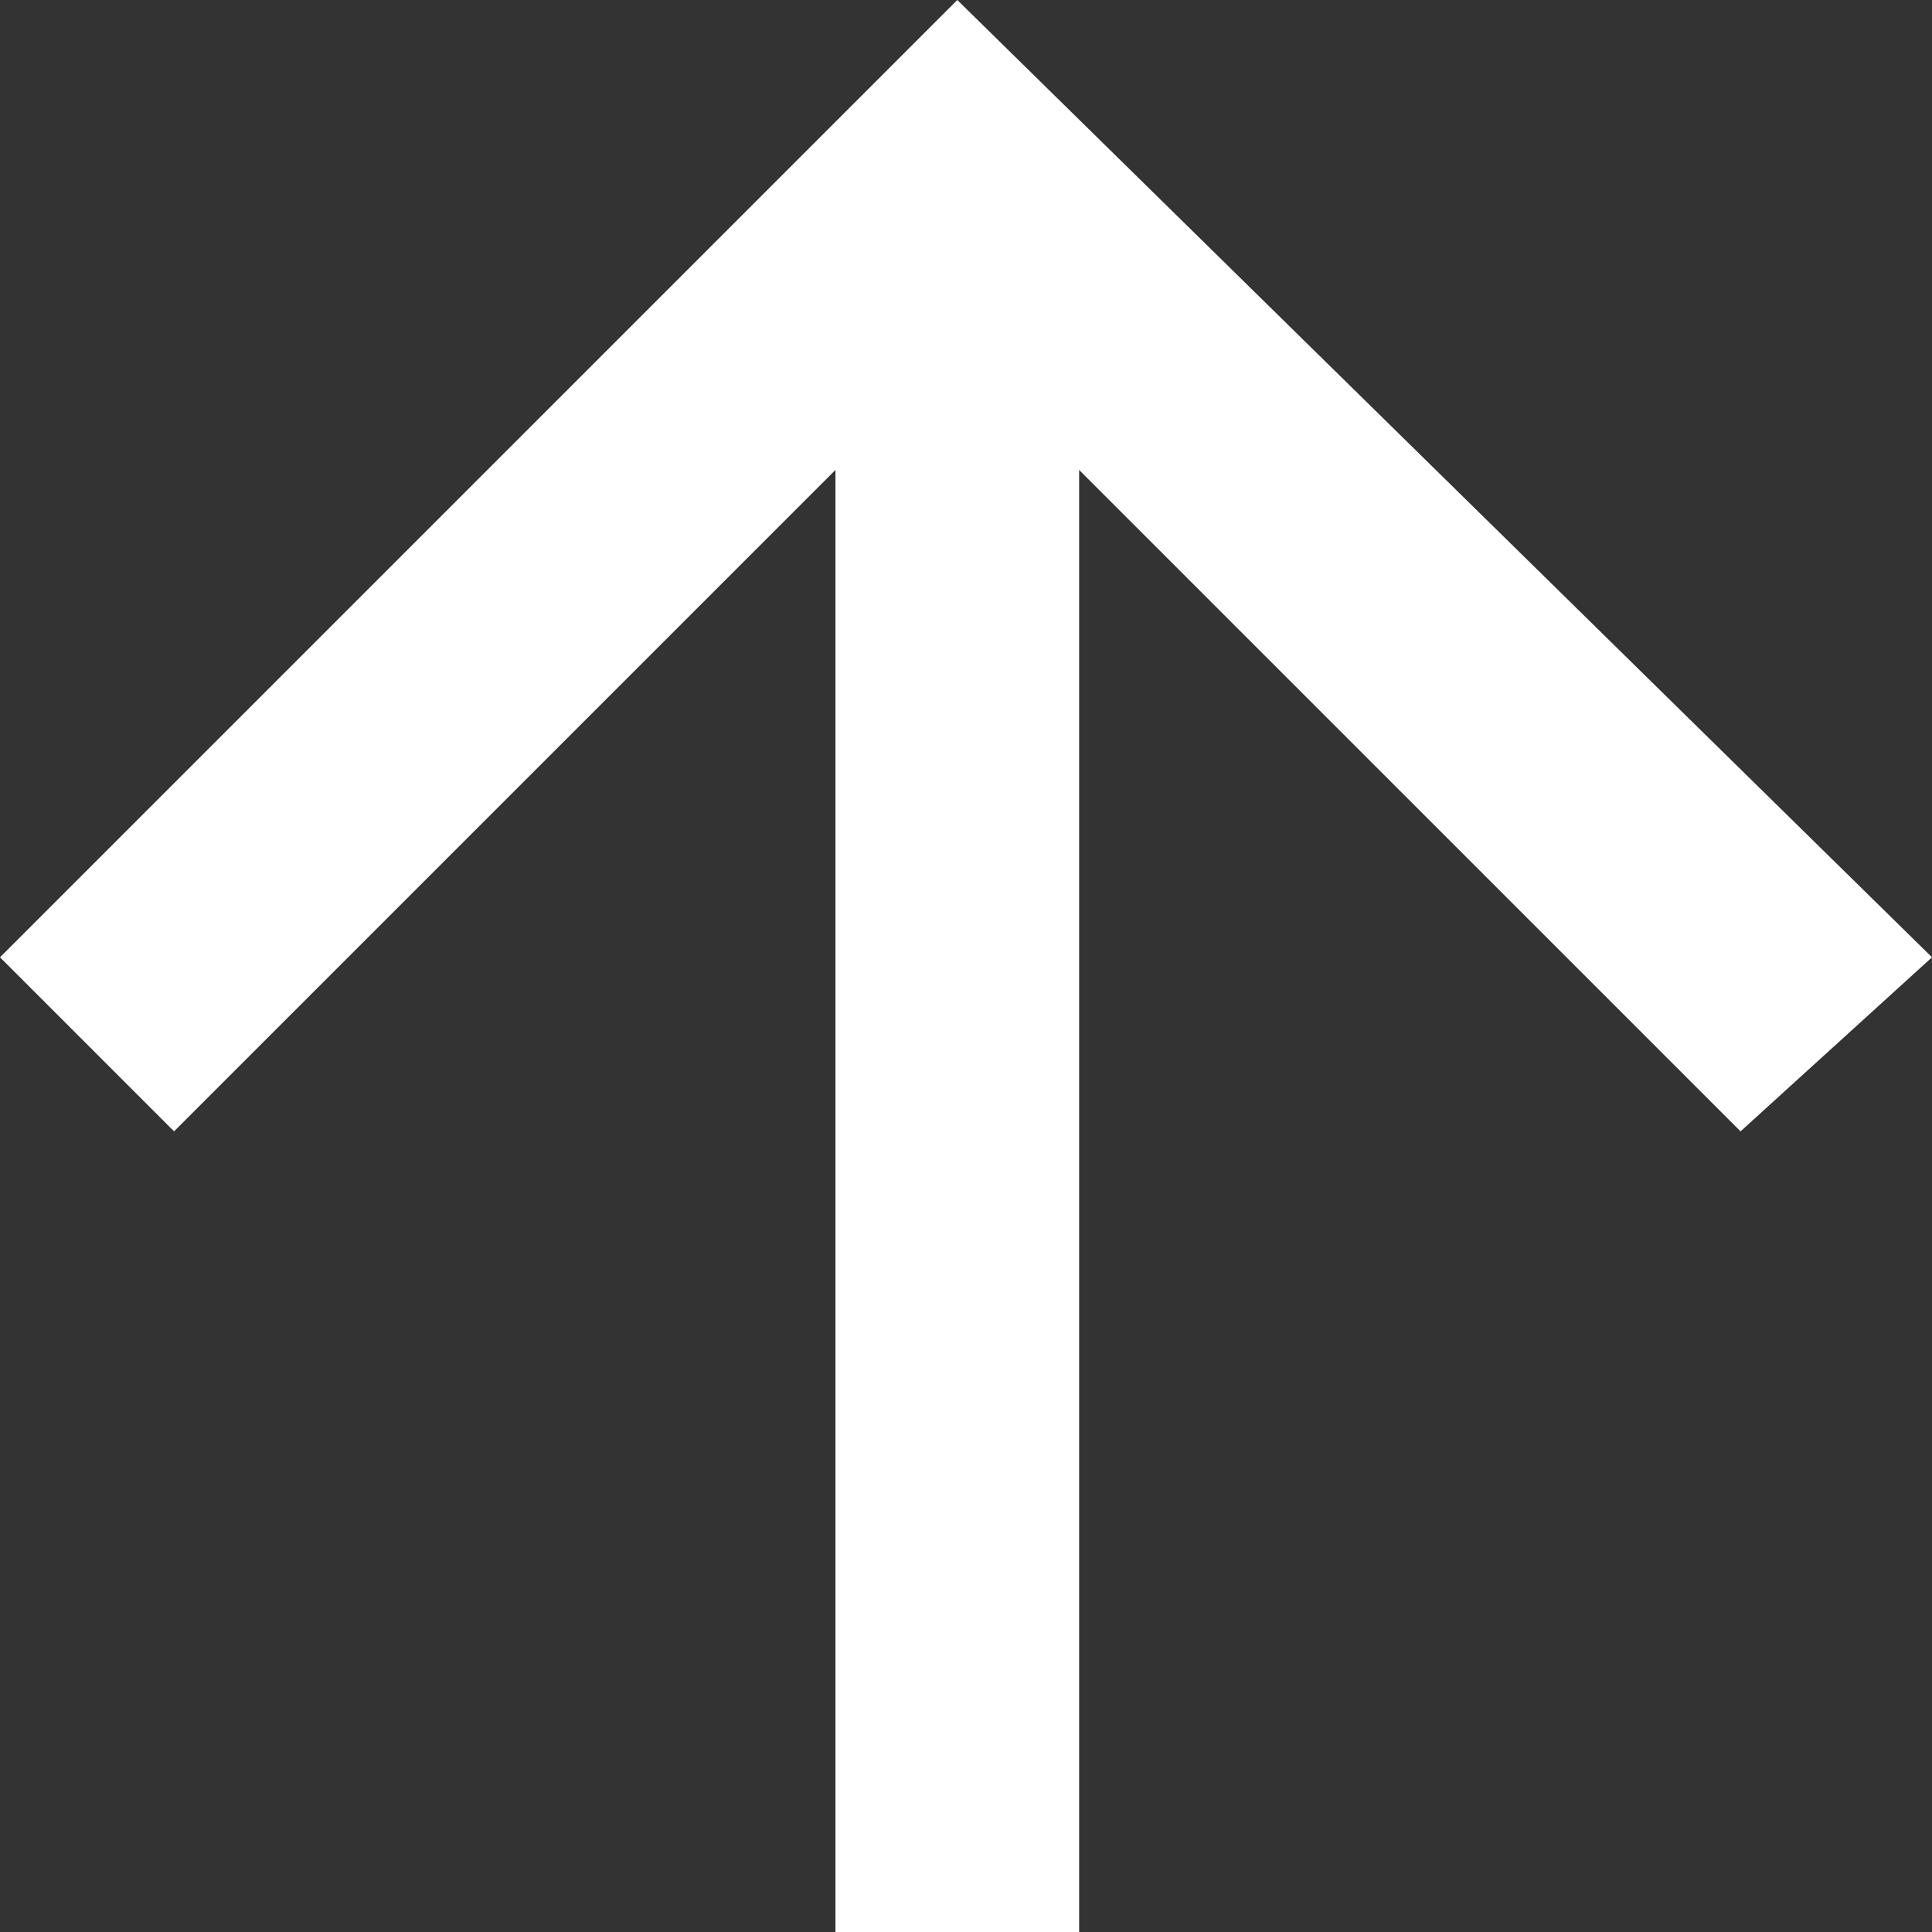 <?xml version="1.0" encoding="UTF-8"?>
<!DOCTYPE svg PUBLIC "-//W3C//DTD SVG 1.1//EN" "http://www.w3.org/Graphics/SVG/1.1/DTD/svg11.dtd">
<!-- Creator: CorelDRAW X6 -->
<svg xmlns="http://www.w3.org/2000/svg" xml:space="preserve" width="100px" height="100px" version="1.1" shape-rendering="geometricPrecision" text-rendering="geometricPrecision" image-rendering="optimizeQuality" fill-rule="evenodd" clip-rule="evenodd"
viewBox="0 0 111 111"
 xmlns:xlink="http://www.w3.org/1999/xlink">
 <rect x="0" y="0" width="111" height="111" fill="#333333" stroke="none"/>
 <g id="Ebene_x0020_1">
  <polygon id="Pfad_10_3_" fill="white" points="0,55 10,65 48,27 48,111 62,111 62,27 100,65 111,55 55,0 "/>
 </g>
</svg>
